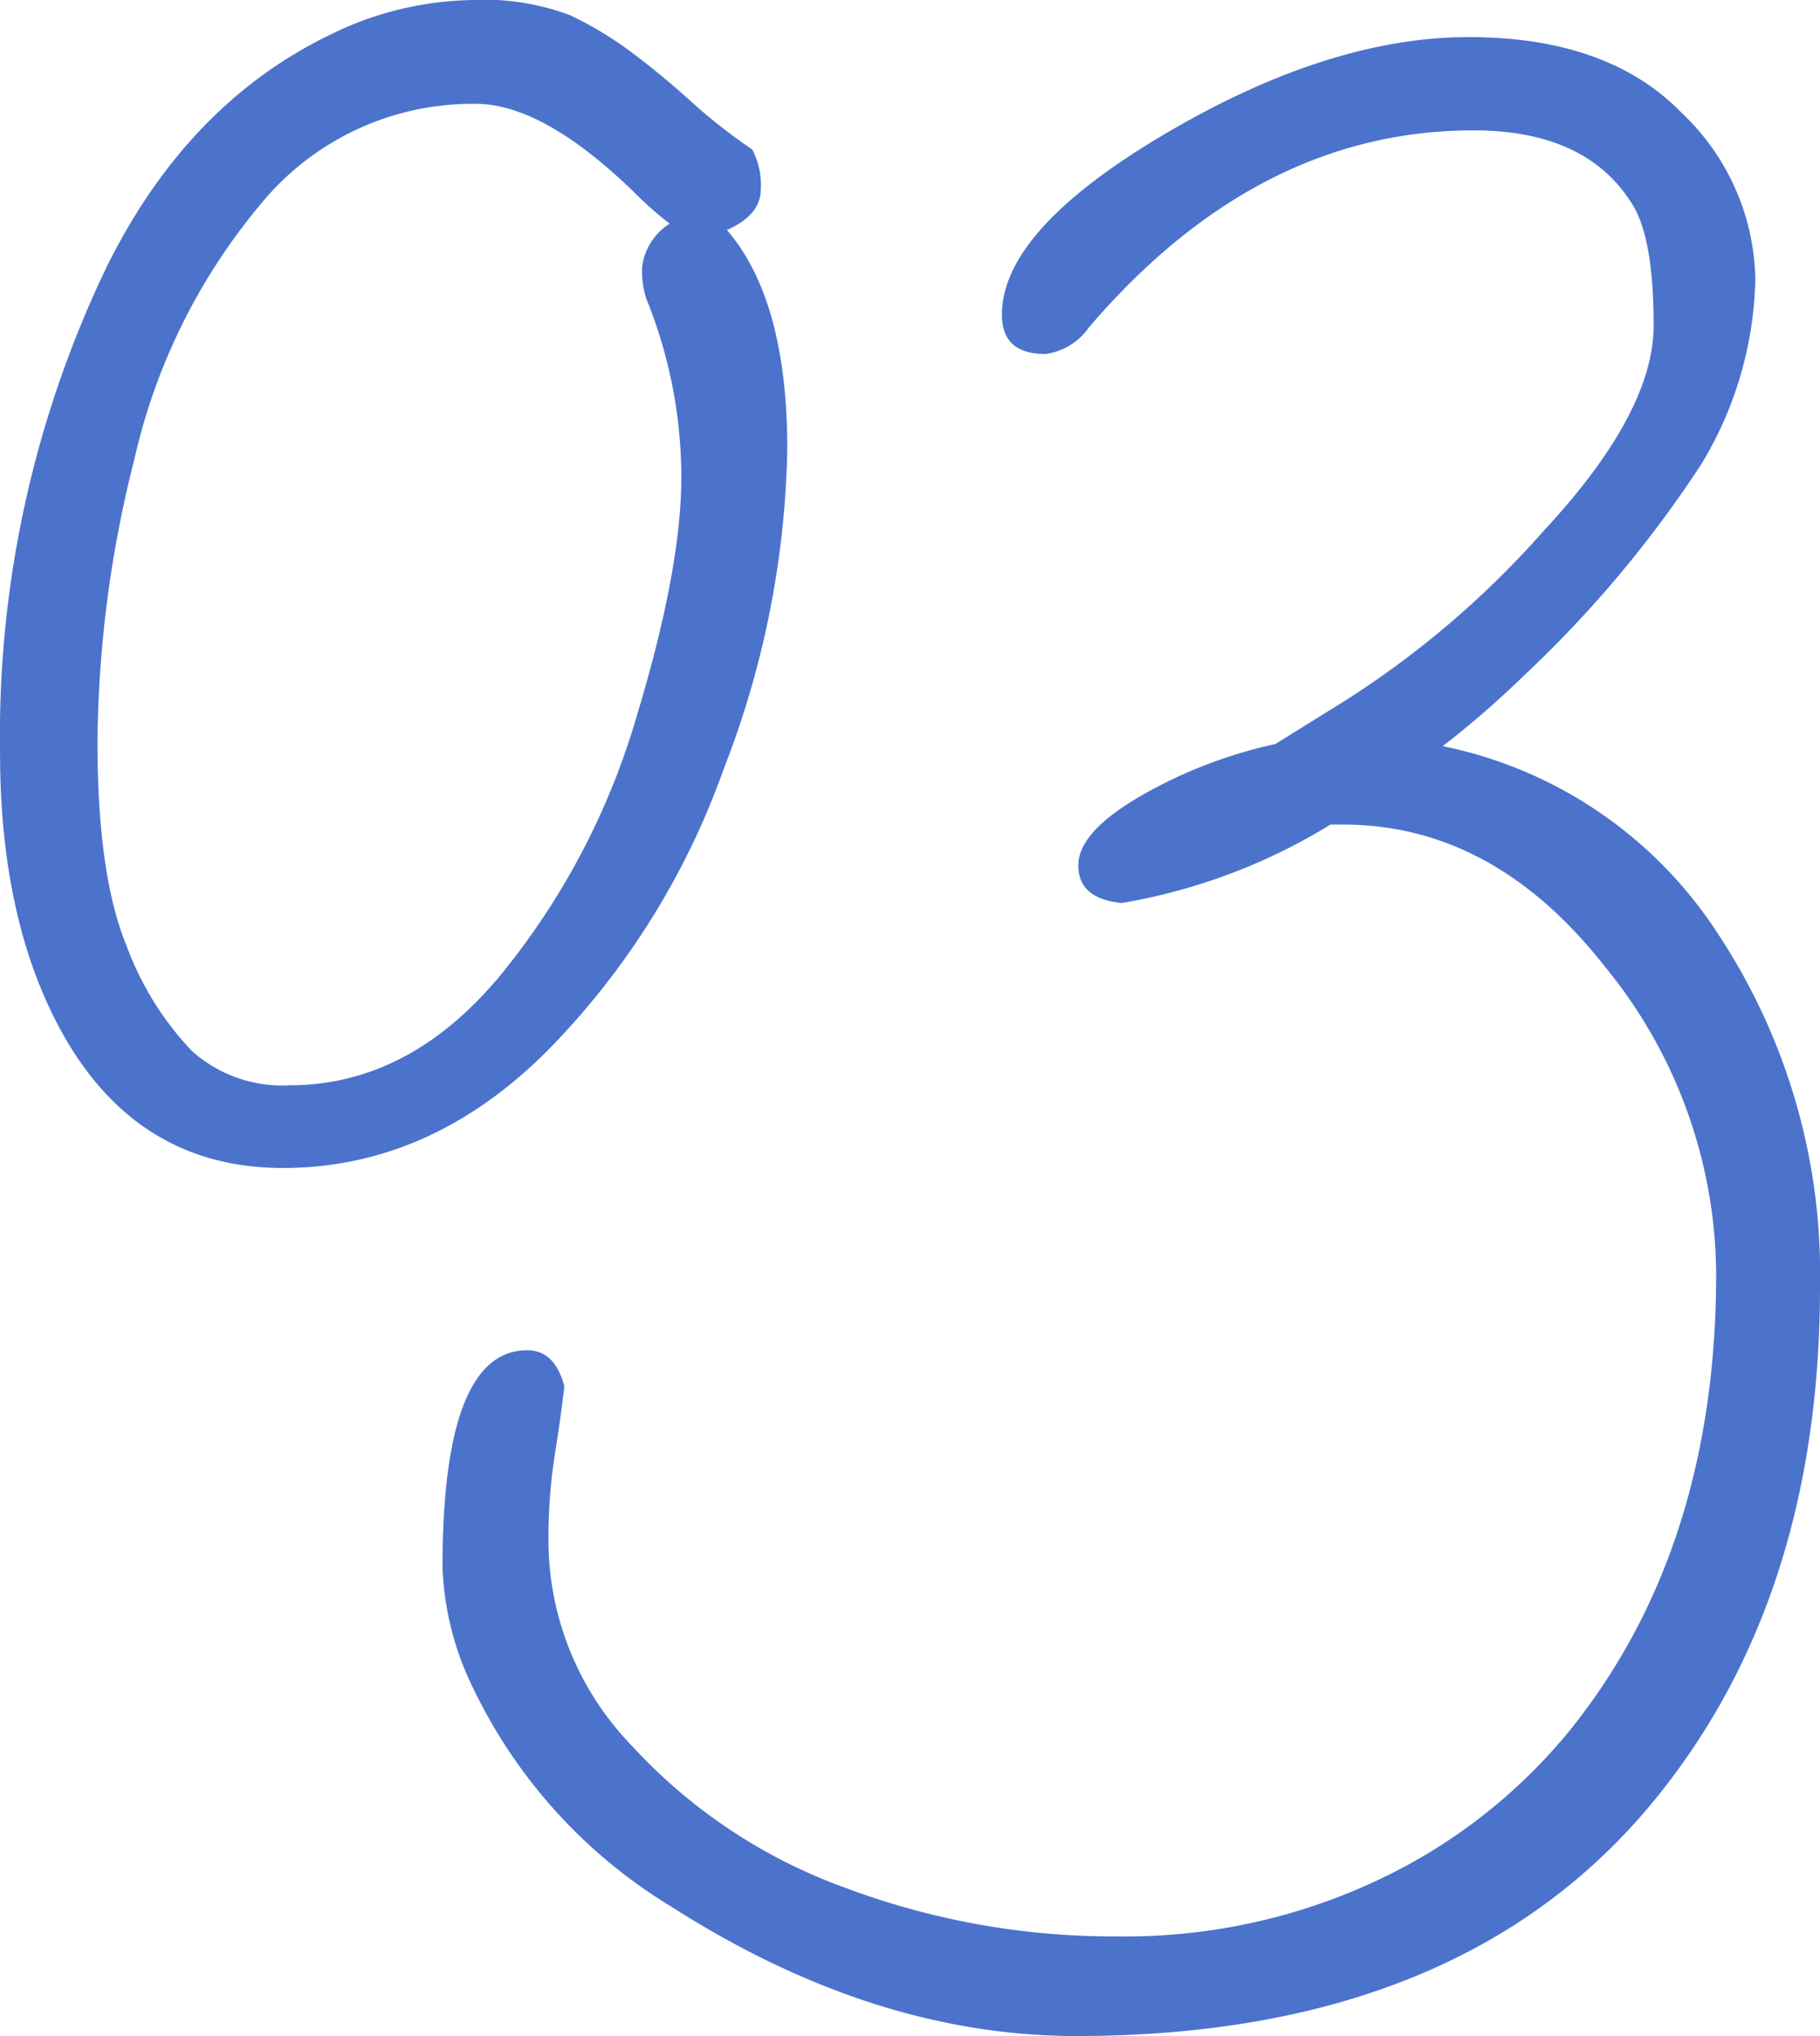 <svg xmlns="http://www.w3.org/2000/svg" width="110.706" height="123.814"><path data-name="Path 101911" d="M44.214 13.986q3.674 4.259 3.674 13.31a56.085 56.085 0 0 1-3.867 19.465 46.629 46.629 0 0 1-10.925 17.338q-7.058 6.928-15.887 6.928T3.802 62.845q-3.8-6.832-3.8-17.08a65.774 65.774 0 0 1 6.51-29.584q4.9-9.861 13.535-14.051a20.191 20.191 0 0 1 8.6-2.127 14.837 14.837 0 0 1 6.059.935 22.07 22.07 0 0 1 3.771 2.288q1.8 1.354 3.545 2.933a33.573 33.573 0 0 0 3.738 2.933 4.647 4.647 0 0 1 .516 2.417q.001 1.575-2.062 2.477zm-3.48-.387a21.578 21.578 0 0 1-2.256-2q-5.479-5.285-9.539-5.285a16.662 16.662 0 0 0-13.181 6.22 36.775 36.775 0 0 0-7.573 15.34 71.909 71.909 0 0 0-2.256 17.241q0 8.121 1.772 12.407a18.628 18.628 0 0 0 3.965 6.383A8.225 8.225 0 0 0 17.596 66q7.283 0 12.826-6.671a44.438 44.438 0 0 0 8.282-15.694q2.739-9.023 2.739-14.6a28.841 28.841 0 0 0-2.127-10.86 5.494 5.494 0 0 1-.258-1.93 3.644 3.644 0 0 1 1.68-2.645zm27.5 41.314q-2.643-.258-2.643-2.288t3.8-4.222a28.65 28.65 0 0 1 8.186-3.158l4.254-2.643a56.646 56.646 0 0 0 12.117-10.375q6.639-7.154 6.639-12.439t-1.289-7.348q-2.771-4.512-9.668-4.512-13.148 0-23.4 11.988a3.825 3.825 0 0 1-2.643 1.611q-2.643 0-2.643-2.385 0-5.156 9.958-11.021t18.436-5.865q8.476 0 12.955 4.608a14.257 14.257 0 0 1 4.479 10.119 22.54 22.54 0 0 1-3.287 11.247 70.475 70.475 0 0 1-10.826 12.891 57.909 57.909 0 0 1-4.9 4.254 26.147 26.147 0 0 1 16.759 11.441 37.441 37.441 0 0 1 6.188 21.429q0 19.143-10.312 31.518-11.731 14.052-34.934 14.052-12.311 0-24.622-7.864a31.436 31.436 0 0 1-12.052-13.277 18.149 18.149 0 0 1-1.869-7.348q0-13.213 5.156-13.213 1.676 0 2.256 2.191-.258 2.191-.612 4.351a33.072 33.072 0 0 0-.354 5.253 17.981 17.981 0 0 0 5.092 12.278 32.632 32.632 0 0 0 12.923 8.6 46.387 46.387 0 0 0 16.56 2.97 36.06 36.06 0 0 0 15.791-3.384 33.383 33.383 0 0 0 11.634-8.991q9.026-11.086 9.026-27.908a29.7 29.7 0 0 0-6.768-18.691q-6.767-8.637-15.919-8.637h-.774a35.518 35.518 0 0 1-12.697 4.769z" fill="#4b73cc"/></svg>